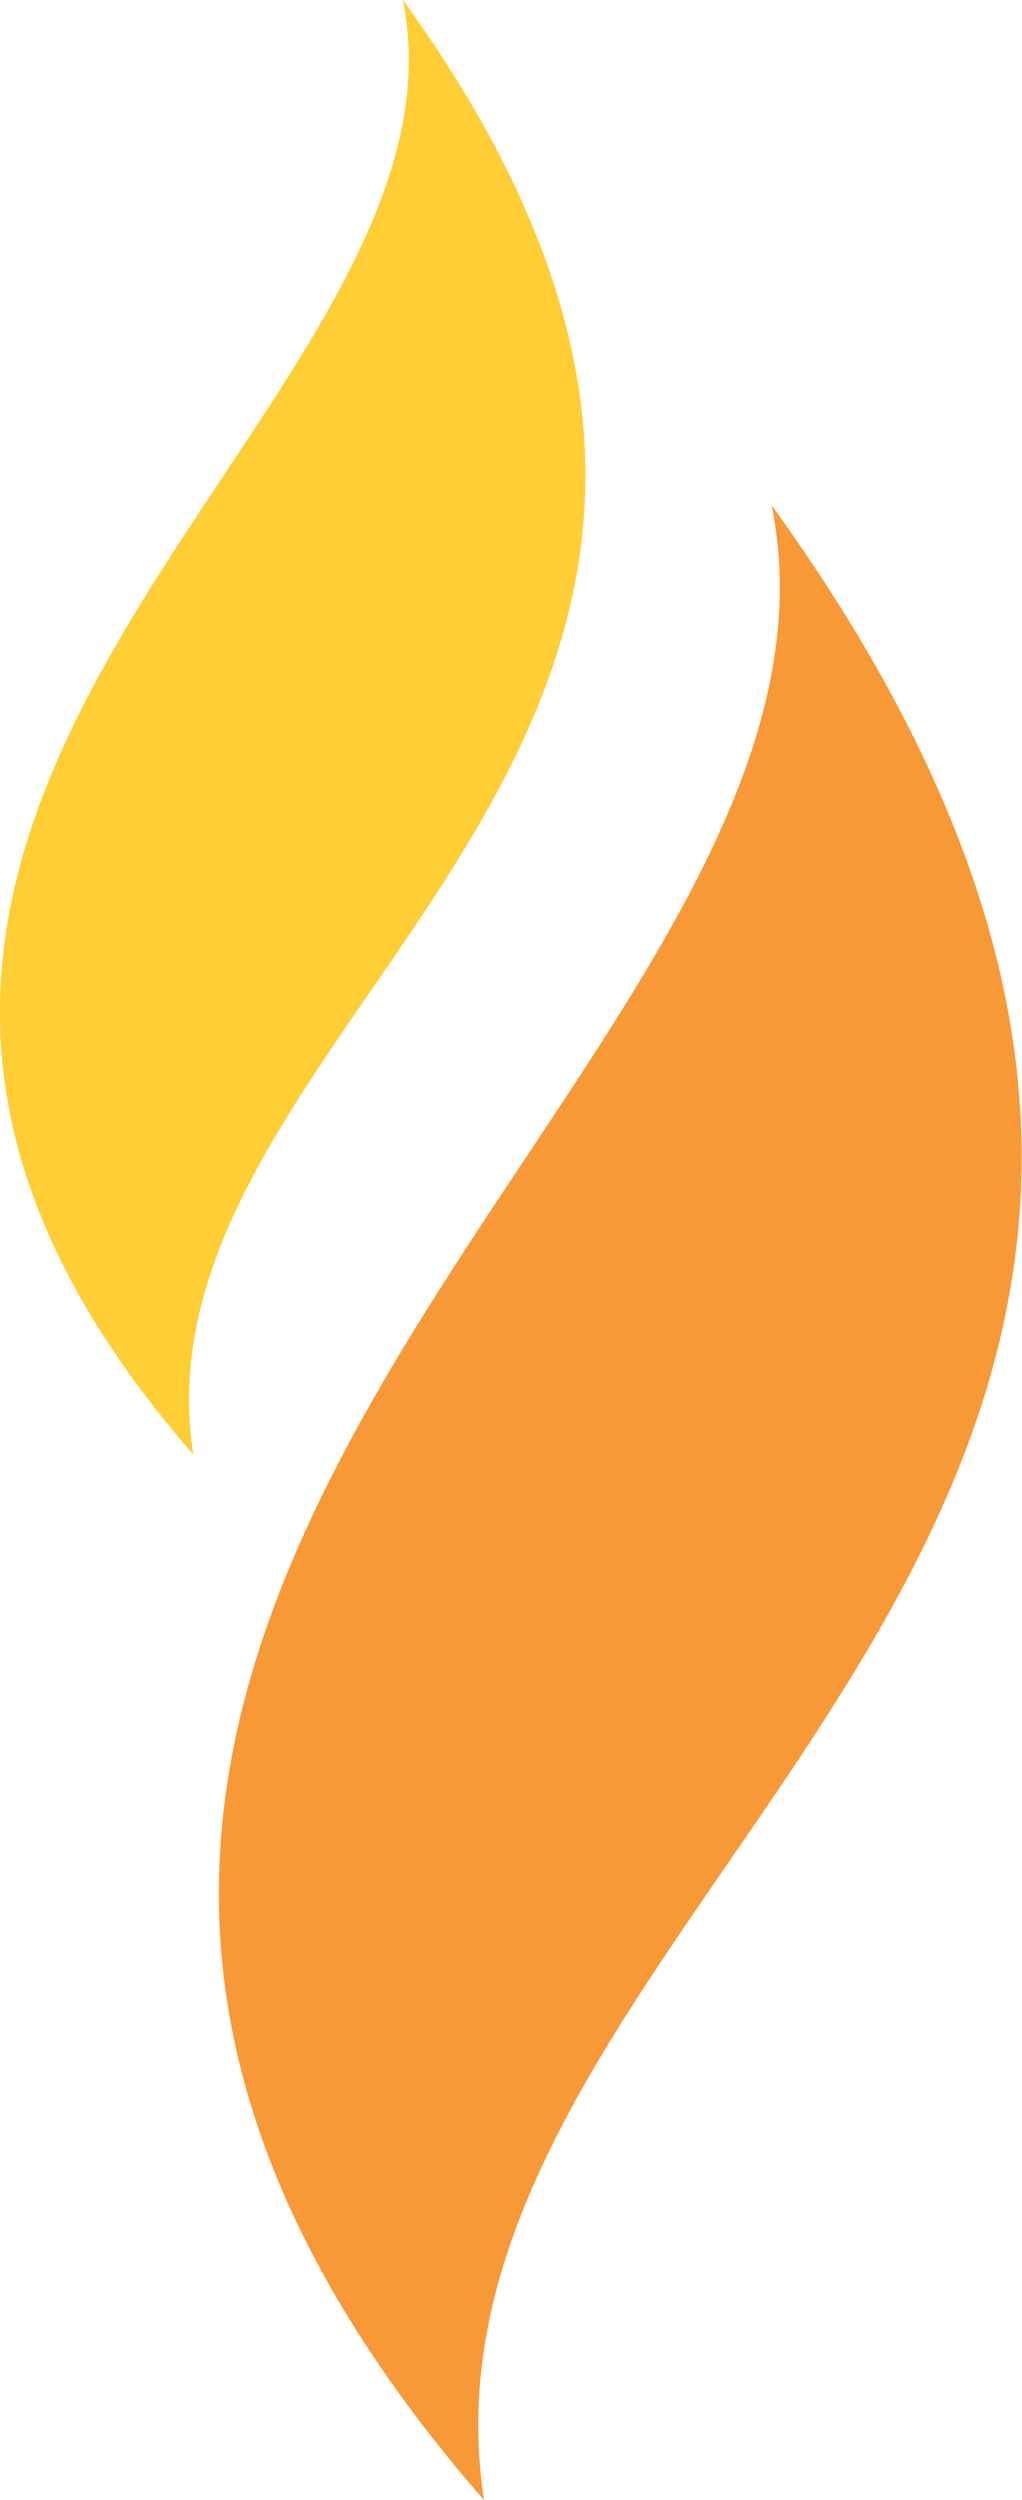 <svg xmlns="http://www.w3.org/2000/svg" id="Layer_1" data-name="Layer 1" viewBox="0 0 42.88 104.84"><defs><style>.cls-1{fill:#f89938;}.cls-2{fill:#ffcd34;}</style></defs><path class="cls-1" d="M26.27,114.56C-6.21,77.29,43.24,55,38.33,30.9,69,73.35,22.29,88.81,26.27,114.56Z" transform="translate(-5.96 -9.72)"></path><path class="cls-2" d="M14.07,70.71c-23.68-27.17,12.37-43.44,8.79-61C45.24,40.67,11.17,51.94,14.07,70.71Z" transform="translate(-5.96 -9.72)"></path></svg>